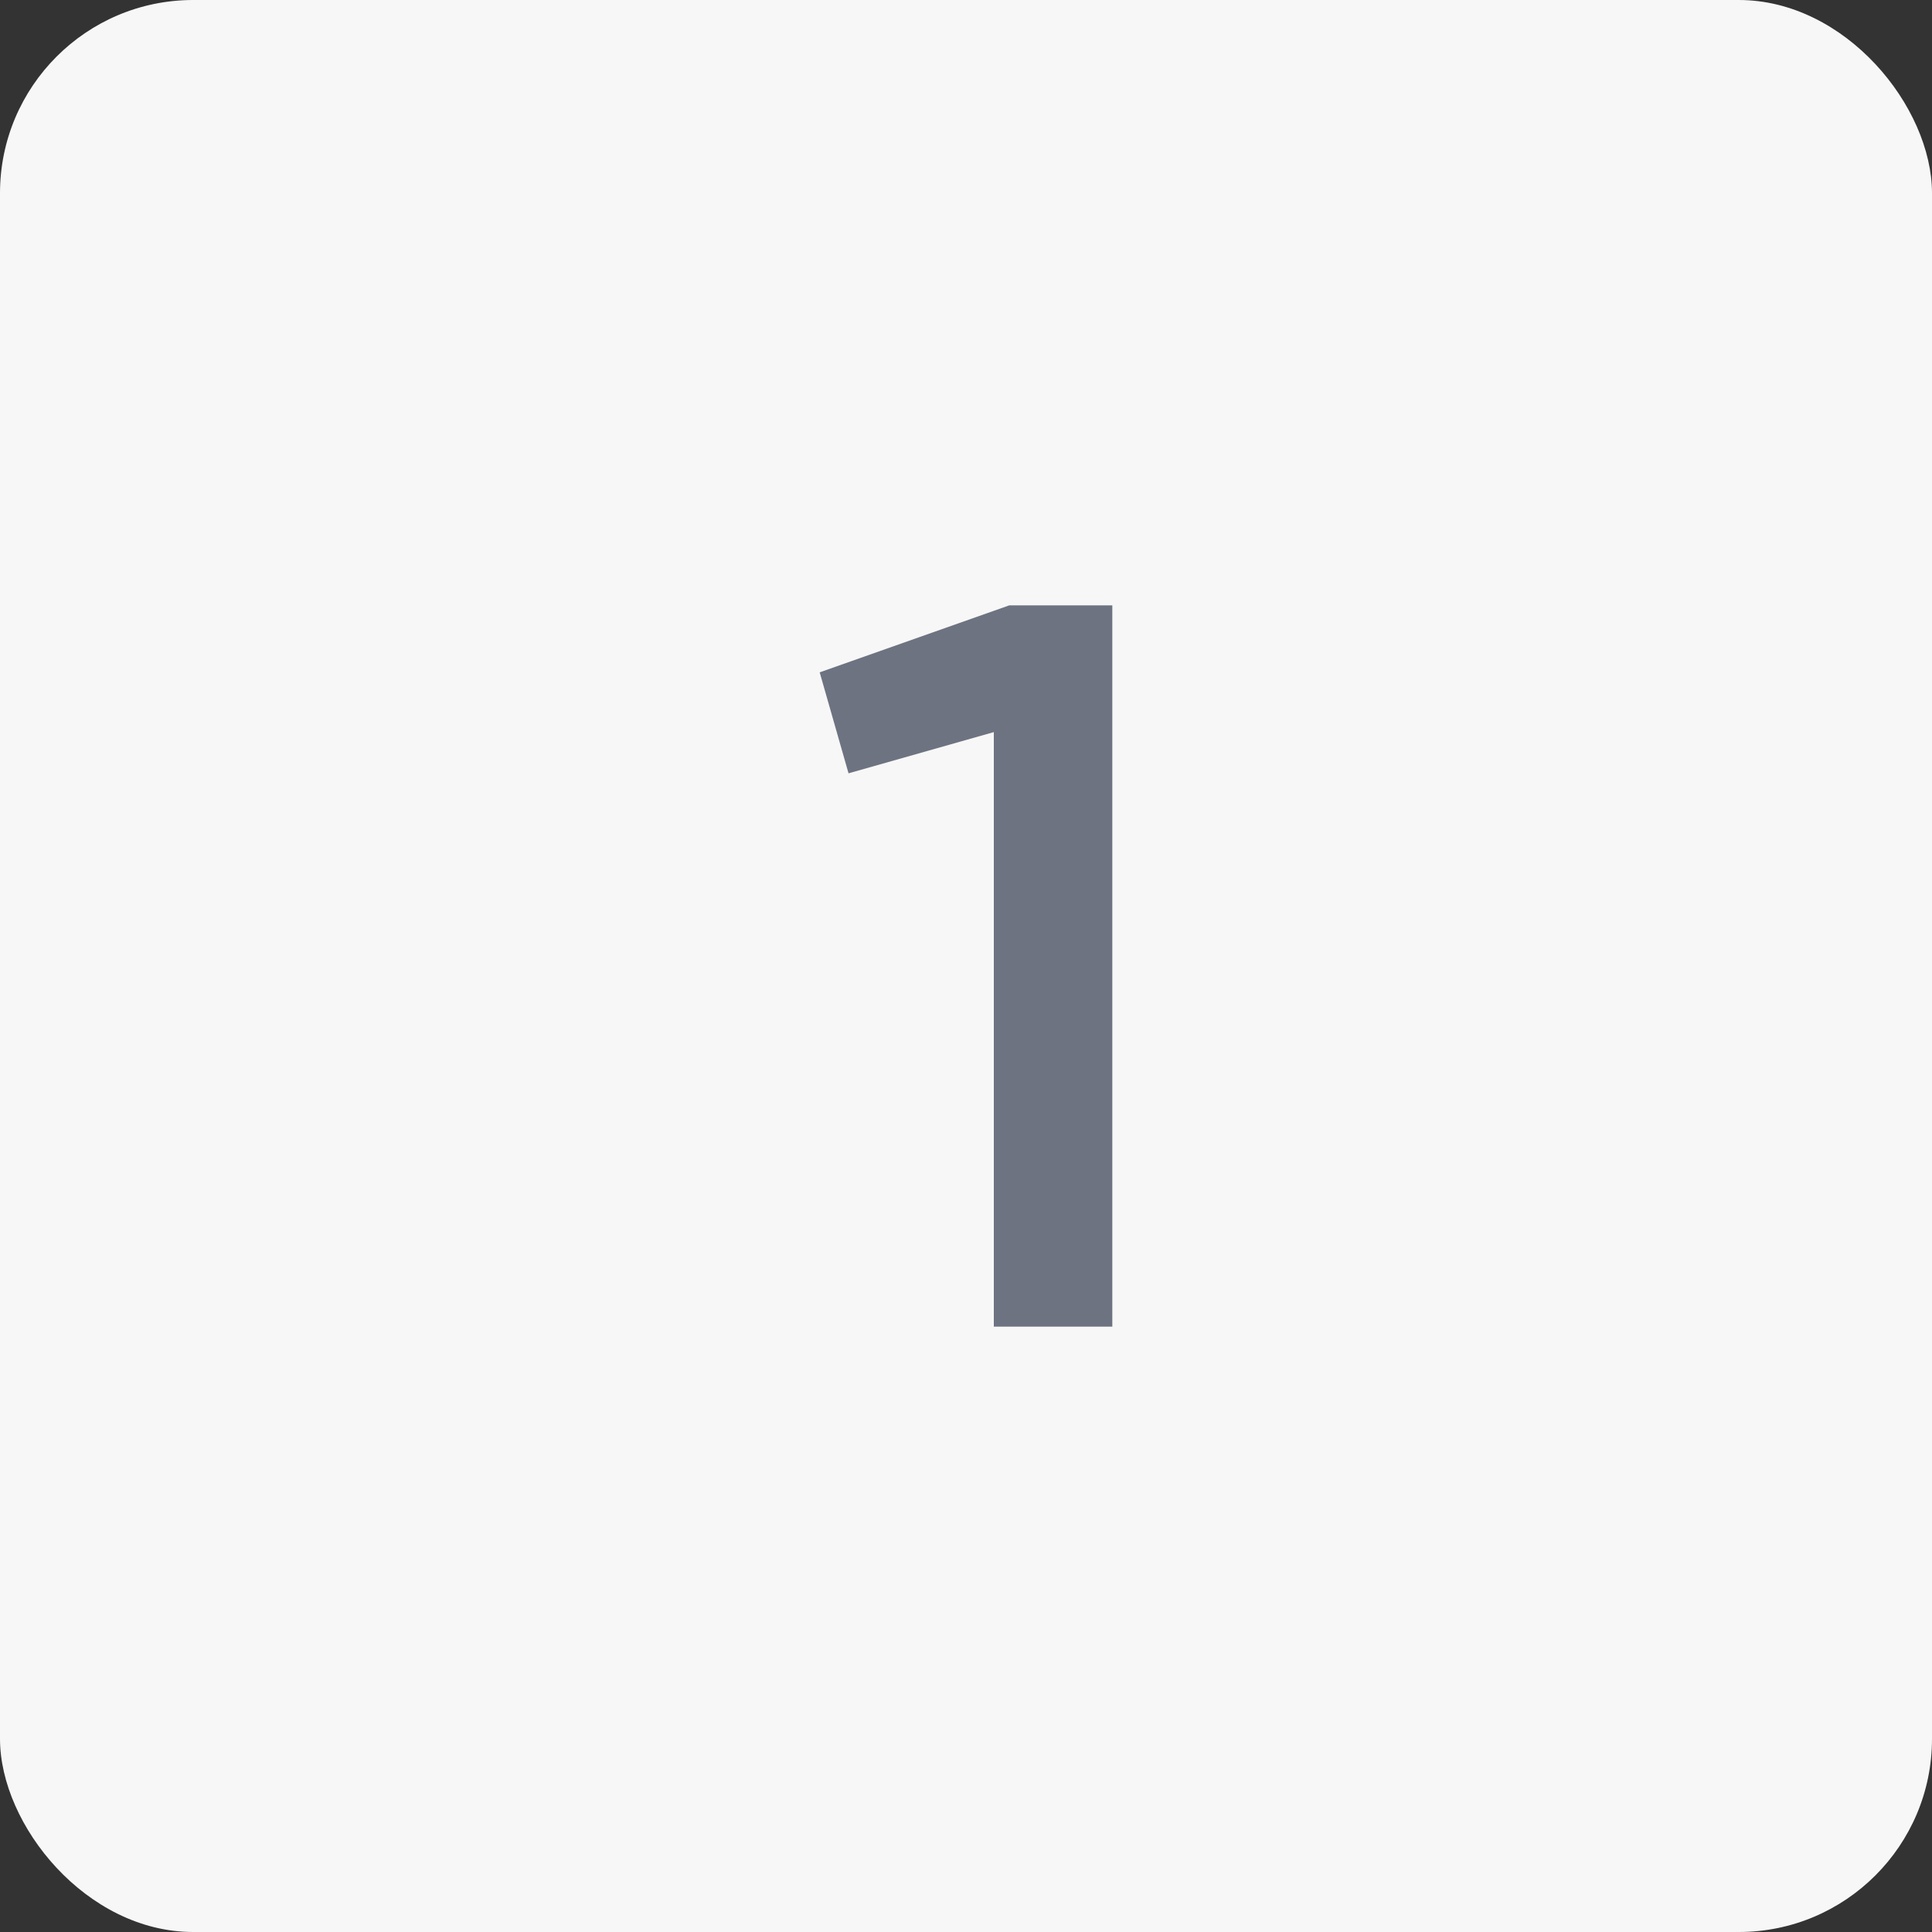 <?xml version="1.0" encoding="UTF-8"?> <svg xmlns="http://www.w3.org/2000/svg" width="60" height="60" viewBox="0 0 60 60" fill="none"><rect x="0" y="0" width="60" height="60" fill="#333333" stroke="none"/> <rect width="60" height="60" rx="6" fill="#F7F7F7"></rect> <path d="M25.456 20.88L31.344 18.8H34.544V41.2H30.864V22.736L26.352 24.016L25.456 20.88Z" fill="#6D7381"></path> </svg> 
